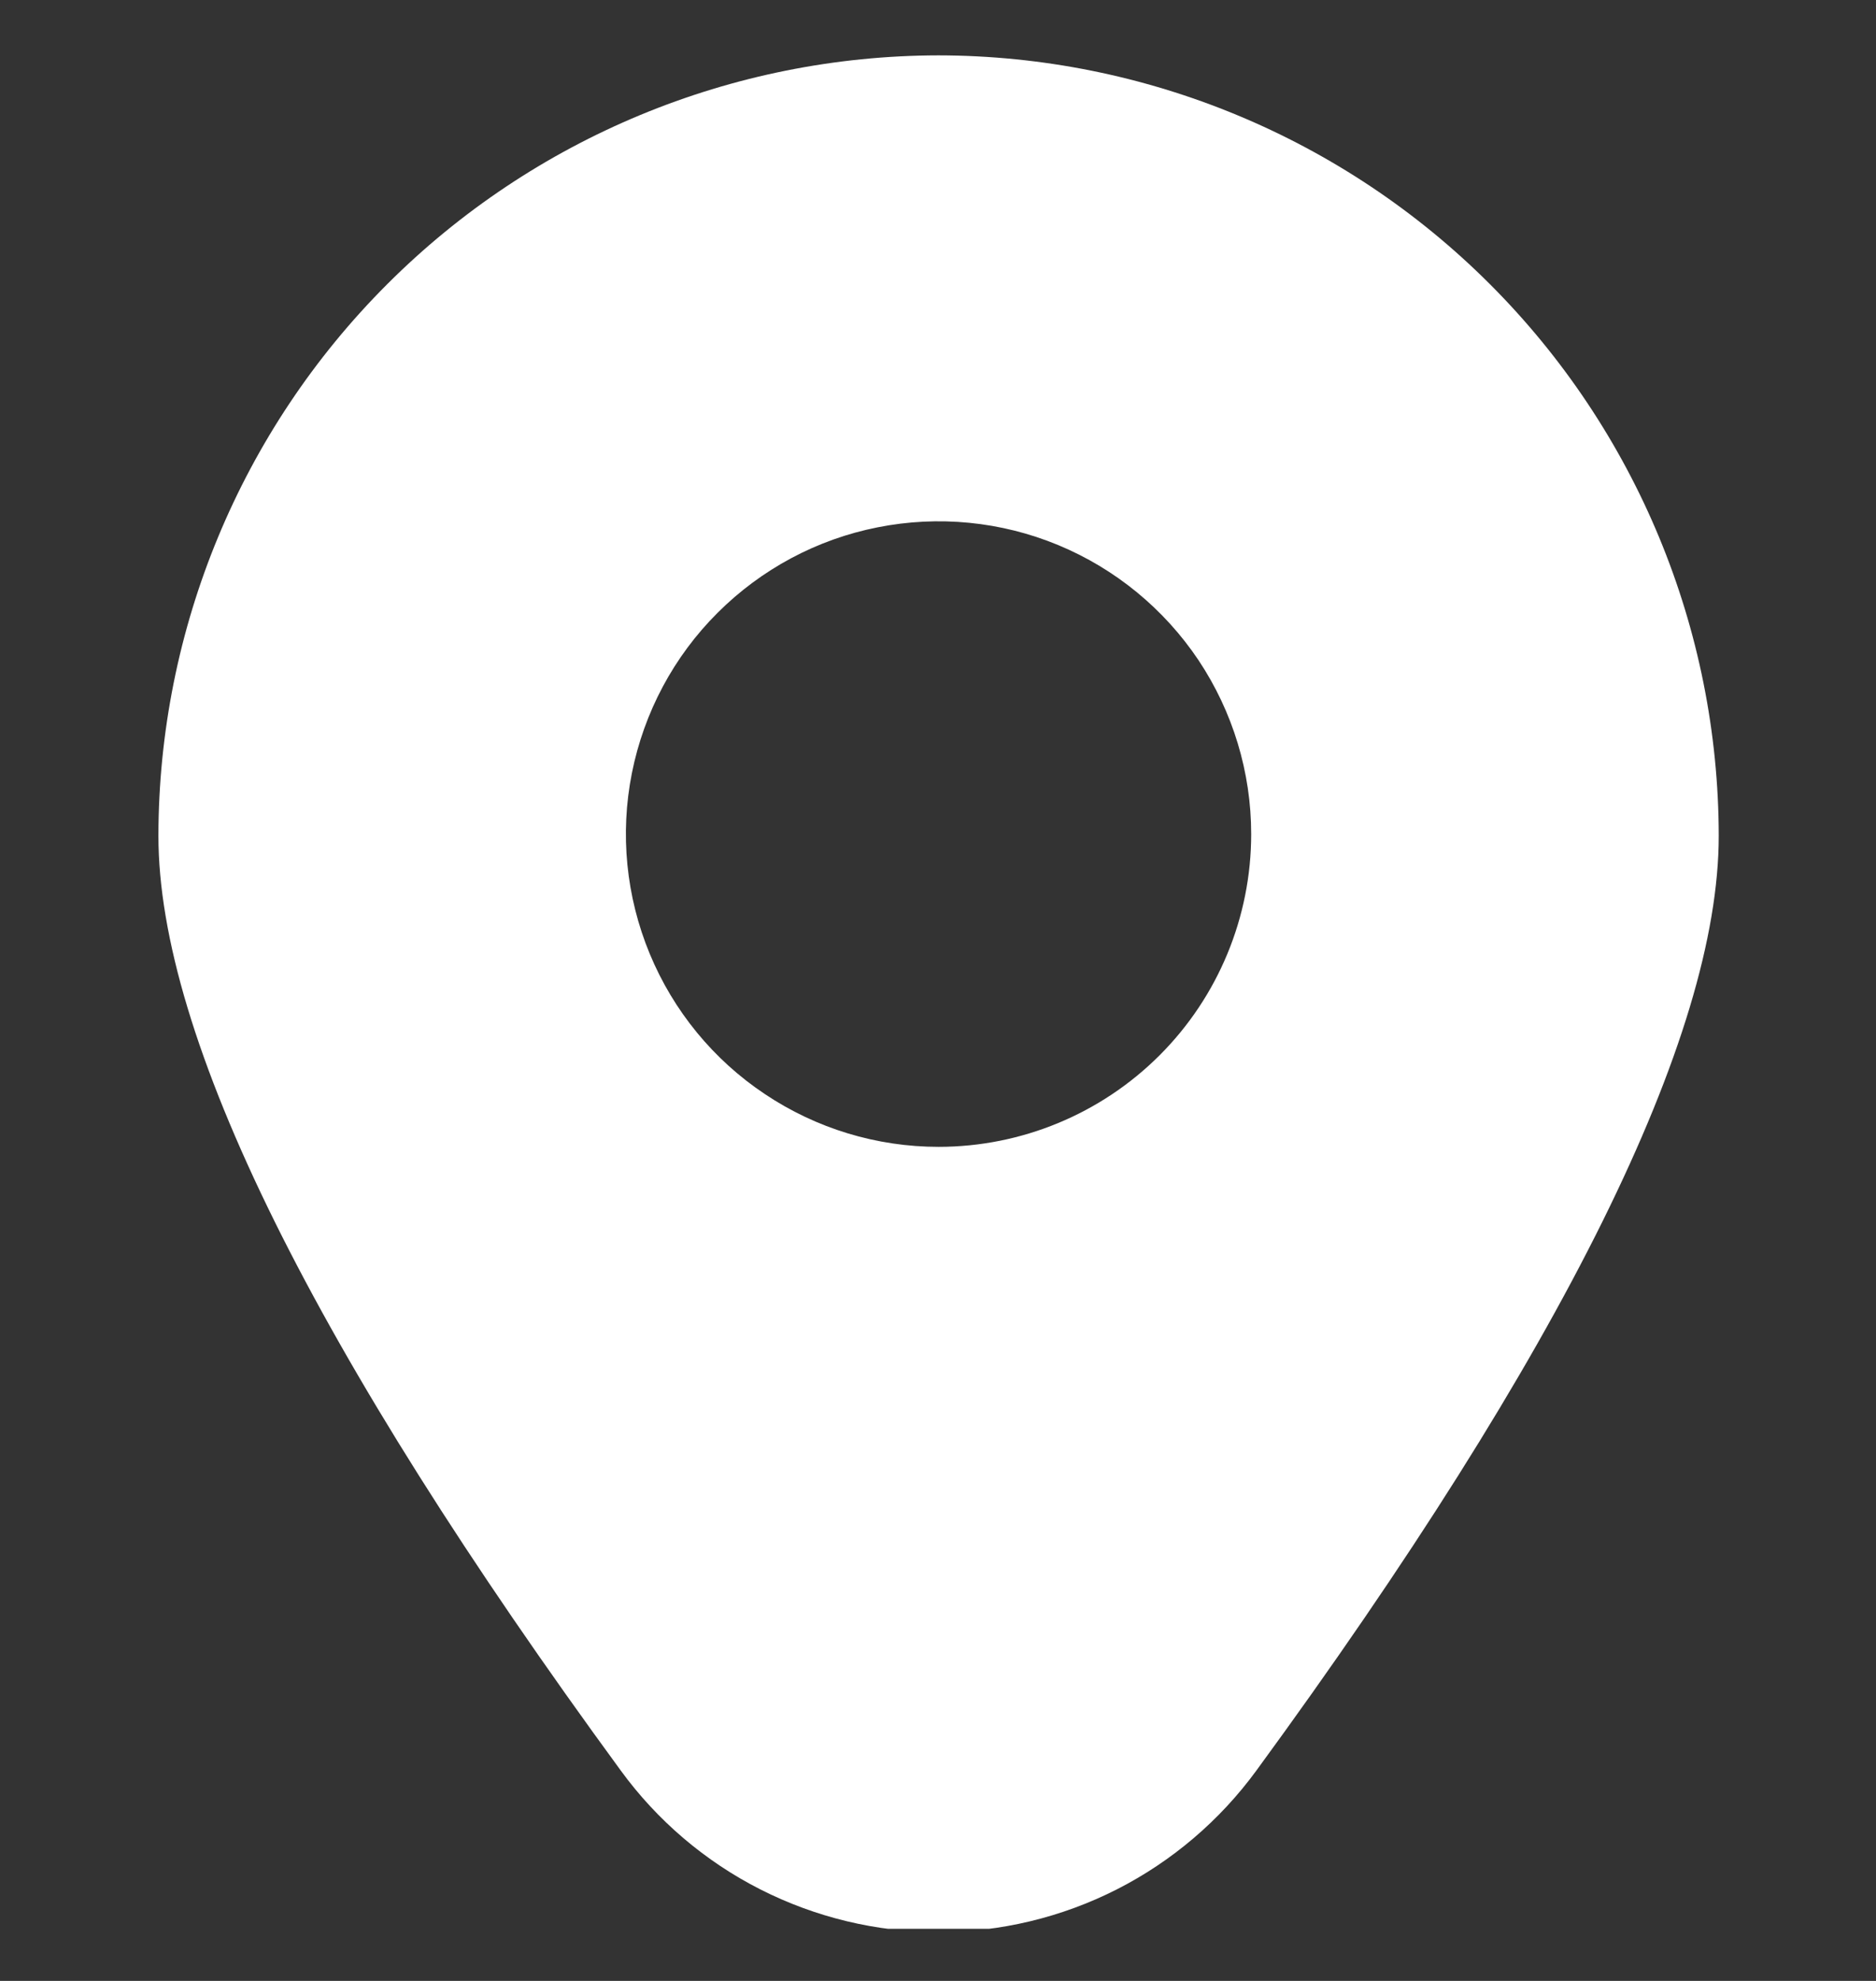 <svg width="18" height="19" viewBox="0 0 18 19" fill="none" xmlns="http://www.w3.org/2000/svg">
<rect x="0" y="0" width="18" height="19" fill="#333333" stroke="none"/>
<g clip-path="url(#clip0_233_2517)">
<path d="M9.005 0.531C7.021 0.534 5.118 1.323 3.715 2.726C2.311 4.129 1.522 6.032 1.52 8.017C1.52 9.944 3.012 12.96 5.956 16.982C6.306 17.462 6.765 17.853 7.295 18.122C7.825 18.391 8.411 18.532 9.005 18.532C9.6 18.532 10.186 18.391 10.716 18.122C11.245 17.853 11.704 17.462 12.055 16.982C14.998 12.96 16.491 9.944 16.491 8.017C16.489 6.032 15.699 4.129 14.296 2.726C12.893 1.323 10.99 0.534 9.005 0.531ZM9.005 11C8.412 11 7.832 10.824 7.339 10.494C6.845 10.165 6.461 9.696 6.234 9.148C6.007 8.6 5.947 7.997 6.063 7.415C6.179 6.833 6.464 6.298 6.884 5.879C7.304 5.459 7.838 5.173 8.42 5.058C9.002 4.942 9.605 5.001 10.153 5.228C10.701 5.455 11.17 5.84 11.5 6.333C11.829 6.827 12.005 7.407 12.005 8C12.005 8.796 11.689 9.559 11.127 10.121C10.564 10.684 9.801 11 9.005 11Z" fill="white"/>
</g>
<defs>
<clipPath id="clip0_233_2517">
<rect width="18" height="18" fill="white" transform="translate(0.004 0.5)"/>
</clipPath>
</defs>
</svg>
